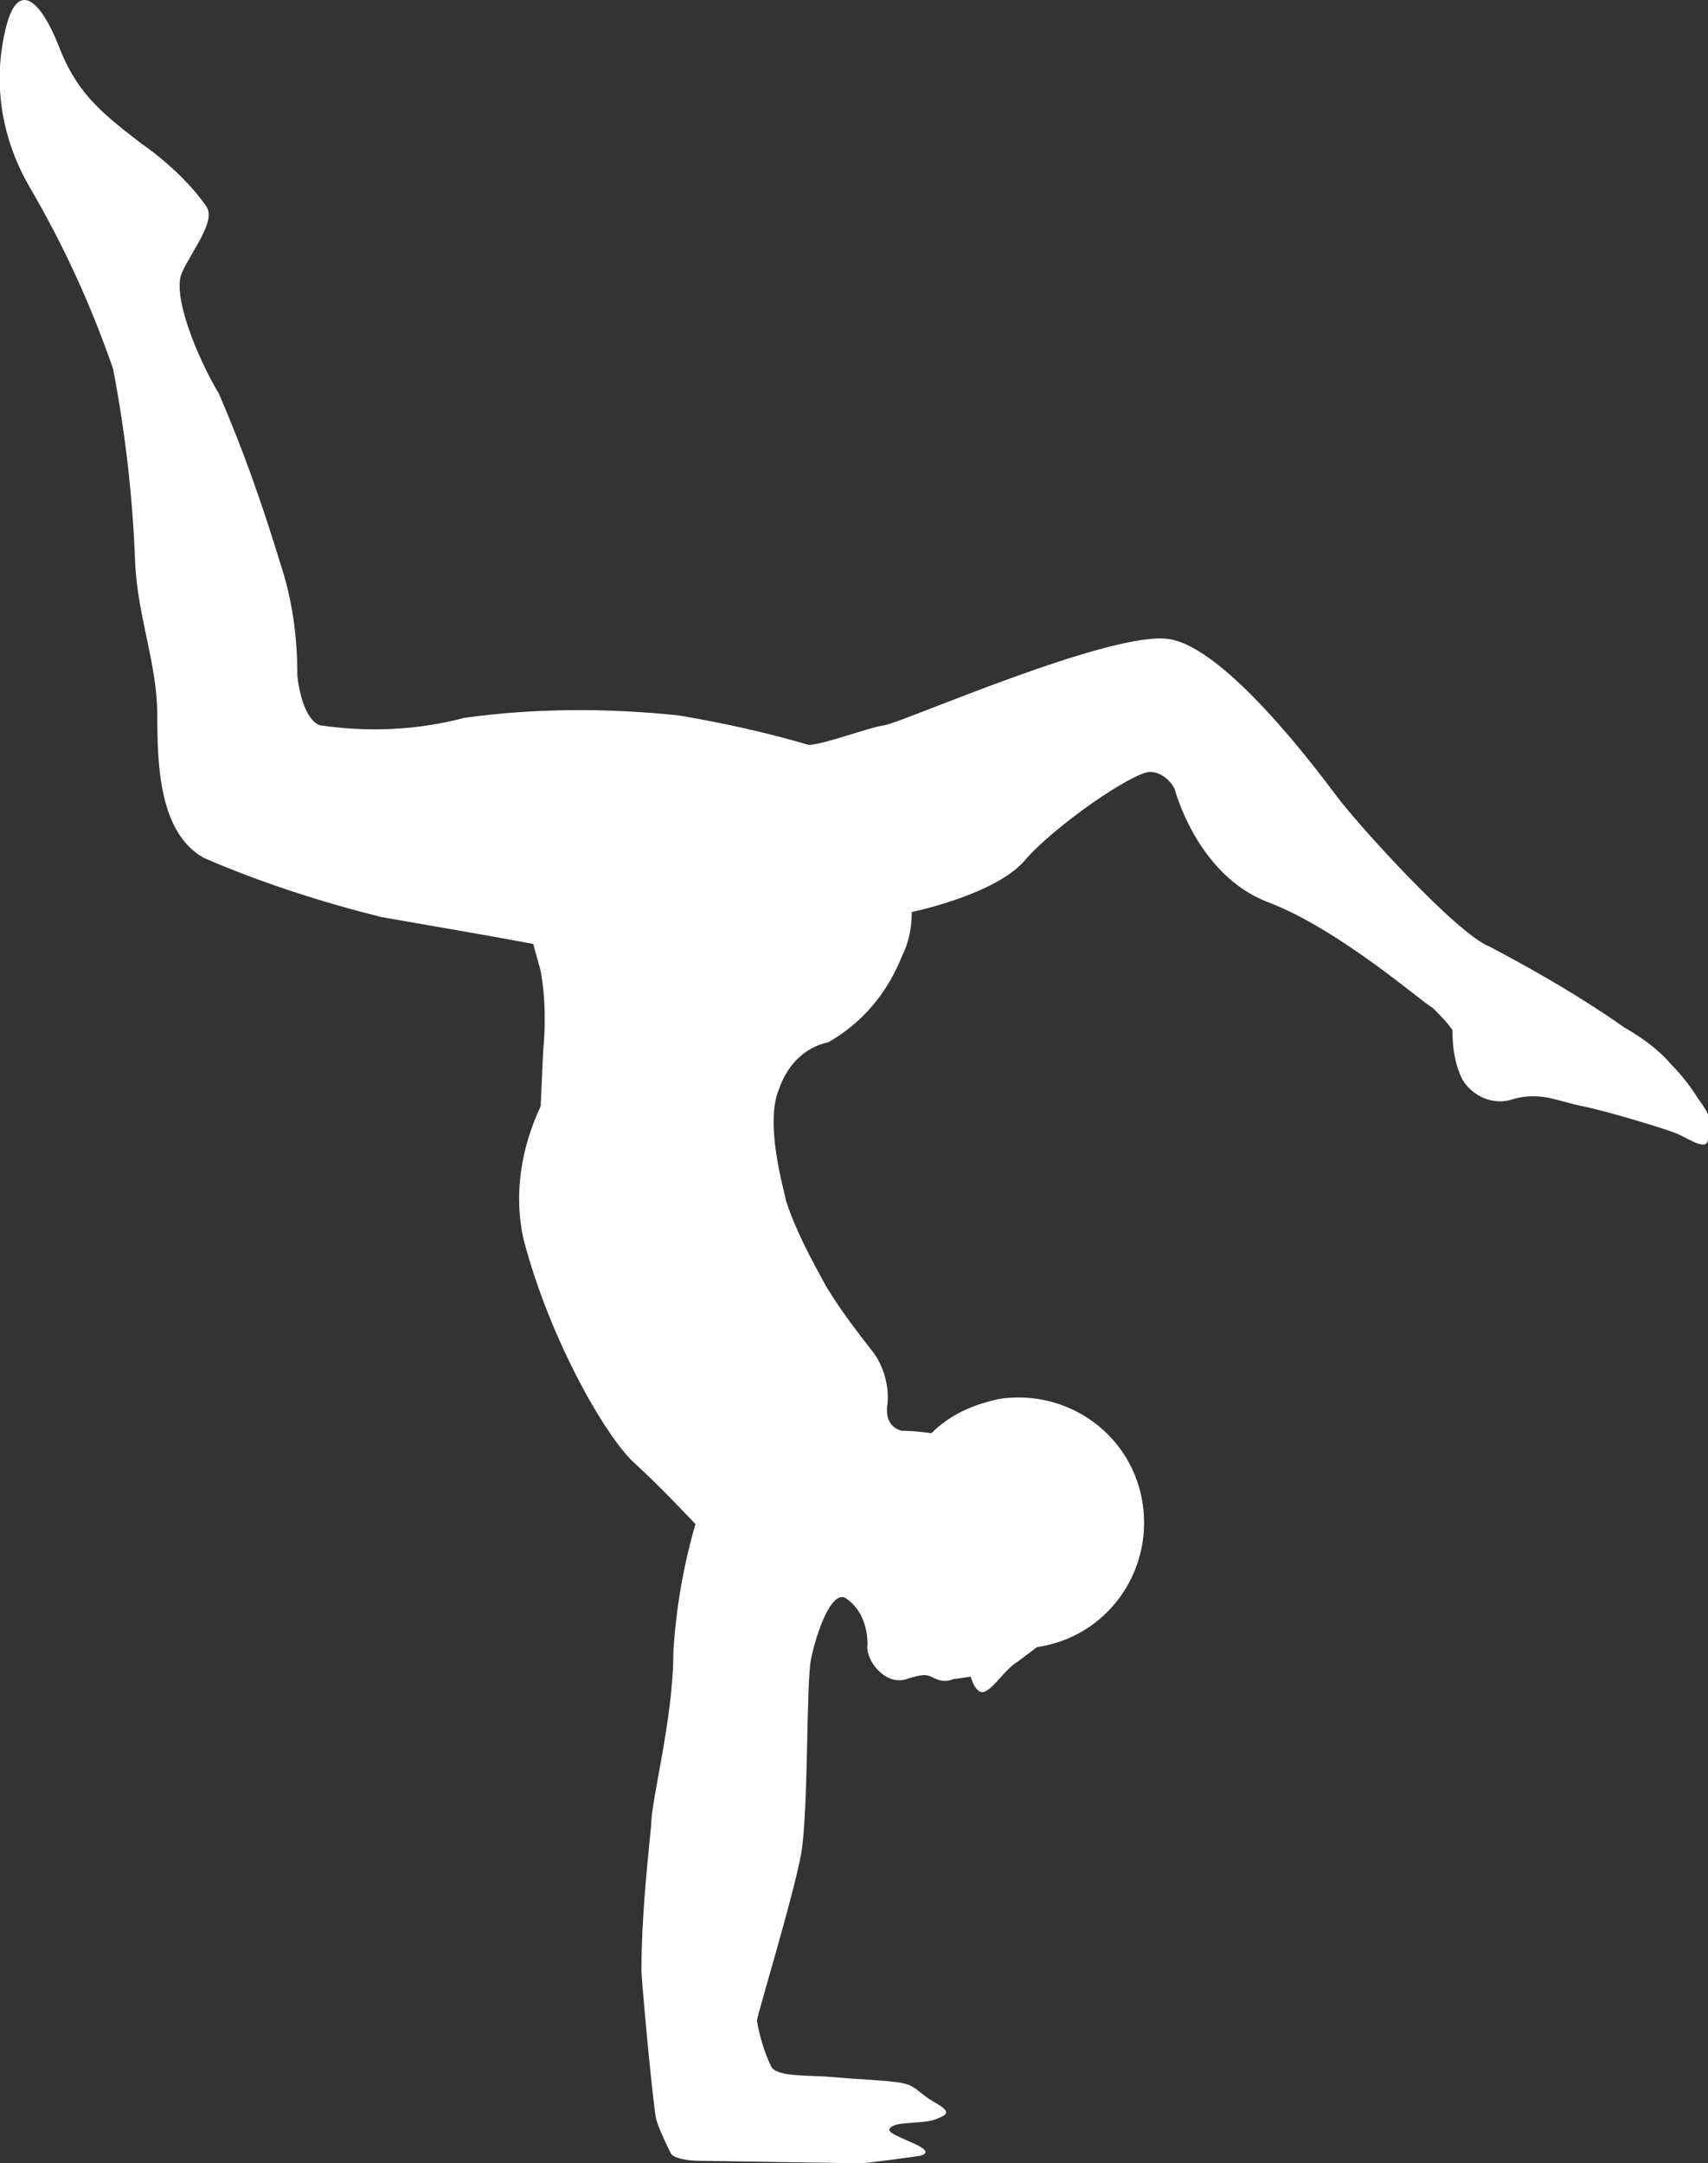 <?xml version="1.0" encoding="UTF-8"?> <!-- Generator: Adobe Illustrator 23.0.1, SVG Export Plug-In . SVG Version: 6.00 Build 0) --> <svg xmlns="http://www.w3.org/2000/svg" xmlns:xlink="http://www.w3.org/1999/xlink" id="Слой_1" x="0px" y="0px" viewBox="0 0 69.5 88" style="enable-background:new 0 0 69.5 88;" xml:space="preserve"><rect x="0" y="0" width="69.5" height="88" fill="#333333" stroke="none"/> <style type="text/css"> .st0{fill:#FFFFFF;} </style> <title>Ресурс 15</title> <g> <g id="Слой_1-2"> <path class="st0" d="M8.4,8.4c-0.7-1-1.7-1.9-2.7-2.6C4,4.5,3.1,3.7,2.4,1.9S0.7-1,0.2,1.3c-0.5,2.2-0.1,4.4,1,6.3 C2.6,10,3.7,12.4,4.6,15c0.5,2.6,0.8,5.2,0.9,7.9c0.1,2.2,0.9,4.1,0.9,6.2s0.1,4.8,1.9,5.8c2.3,1,4.8,1.8,7.2,2.4 c1.1,0.2,4.1,0.7,6.2,1.1c0.1,0.4,0.2,0.7,0.3,1.1c0.2,1.1,0.2,2.2,0.1,3.3l-0.1,2.2c-0.8,1.7-1.1,3.6-0.7,5.4 c1.1,4.2,3.4,8.1,4.5,9.1s2.5,2.5,2.5,2.5c-0.5,1.7-0.8,3.5-0.9,5.2c0,2.7-0.9,6-0.9,7c-0.2,2-0.4,4-0.4,6c0.1,1.5,0.5,5.6,0.6,6 s0.5,1.2,0.6,1.4s0.7,0.3,1.2,0.3S34.7,88,35,88s2.4-0.3,2.4-0.3s0.7-0.1-0.2-0.5s-1.2-0.5-0.9-0.7s1.3-0.1,1.8-0.3 s0.6-0.3-0.1-0.7s-0.7-0.7-1.5-0.8s-1.4-0.1-2.5-0.2s-2.3,0-2.6-0.4c-0.3-0.6-0.5-1.3-0.6-1.9c0-0.2,1.5-5.1,1.8-6.8 s0.2-6.9,0.4-7.9s0.8-2.8,1.4-2.5c0.6,0.4,0.9,1.1,0.9,1.9c-0.1,0.6,0.7,1.7,1.6,1.4s0.9-0.1,1.2,0c0.2,0.1,0.5,0.1,0.7,0 c0.1,0,0.7-0.1,0.7-0.1s0.2,0.8,0.6,0.6s0.8-0.9,1.3-1.2l0.8-0.6c2.8-0.4,4.7-3,4.3-5.8c-0.4-2.8-3-4.7-5.8-4.3 c-1,0.2-2,0.6-2.8,1.4c-0.7-0.1-1.2-0.1-1.2-0.1s-0.7-0.1-0.6-1c0.1-0.7-0.1-1.5-0.5-2.1c-0.7-0.9-1.4-1.8-2-2.8 c-0.6-1.1-1.2-2.2-1.6-3.4c-0.1-0.5-0.9-3.2-0.3-4.6c0.3-0.9,1-1.7,2-1.9c1.4-0.8,2.4-2,3-3.5c0.3-0.6,0.4-1.2,0.4-1.8 c0,0,3.4-0.7,4.6-2.1s4.4-3.6,5.1-3.6c0.4,0,0.8,0.3,1,0.7c0,0,0.9,3.5,3.8,4.6s6.3,4.1,6.7,4.3c0.3,0.3,0.6,0.6,0.8,0.9 c0,0.7,0.1,1.4,0.4,2c0.4,0.7,1.3,1.1,2.1,0.8c1.1-0.3,1.8,0.1,2.8,0.3s3.3,0.9,3.8,1.1s1.3,0.8,1.3,0.2s0.3-0.7-0.4-1.6 c-0.3-0.5-0.7-1-1.1-1.4c-0.5-0.6-1.2-1.1-1.9-1.5c-1.7-1.2-3.6-2.3-5.5-3.3c-1.3-0.5-5.3-4.9-6.2-6.1c-0.9-1.2-4.5-6-6.8-6.4 S36.7,29.4,36,29.5s-2.5,0.8-3.1,0.8c-1.7-0.5-3.5-0.9-5.3-1.2c-2.9-0.3-5.8-0.3-8.7,0.1C17,29.7,15,29.8,13,29.5 c-0.5-0.2-0.8-1.1-0.9-2c0-1.6-0.2-3.1-0.7-4.6c-0.7-2.3-1.5-4.6-2.5-6.9C8,14.5,7,12,7.4,11.1S8.8,9,8.4,8.4z"></path> </g> </g> </svg> 